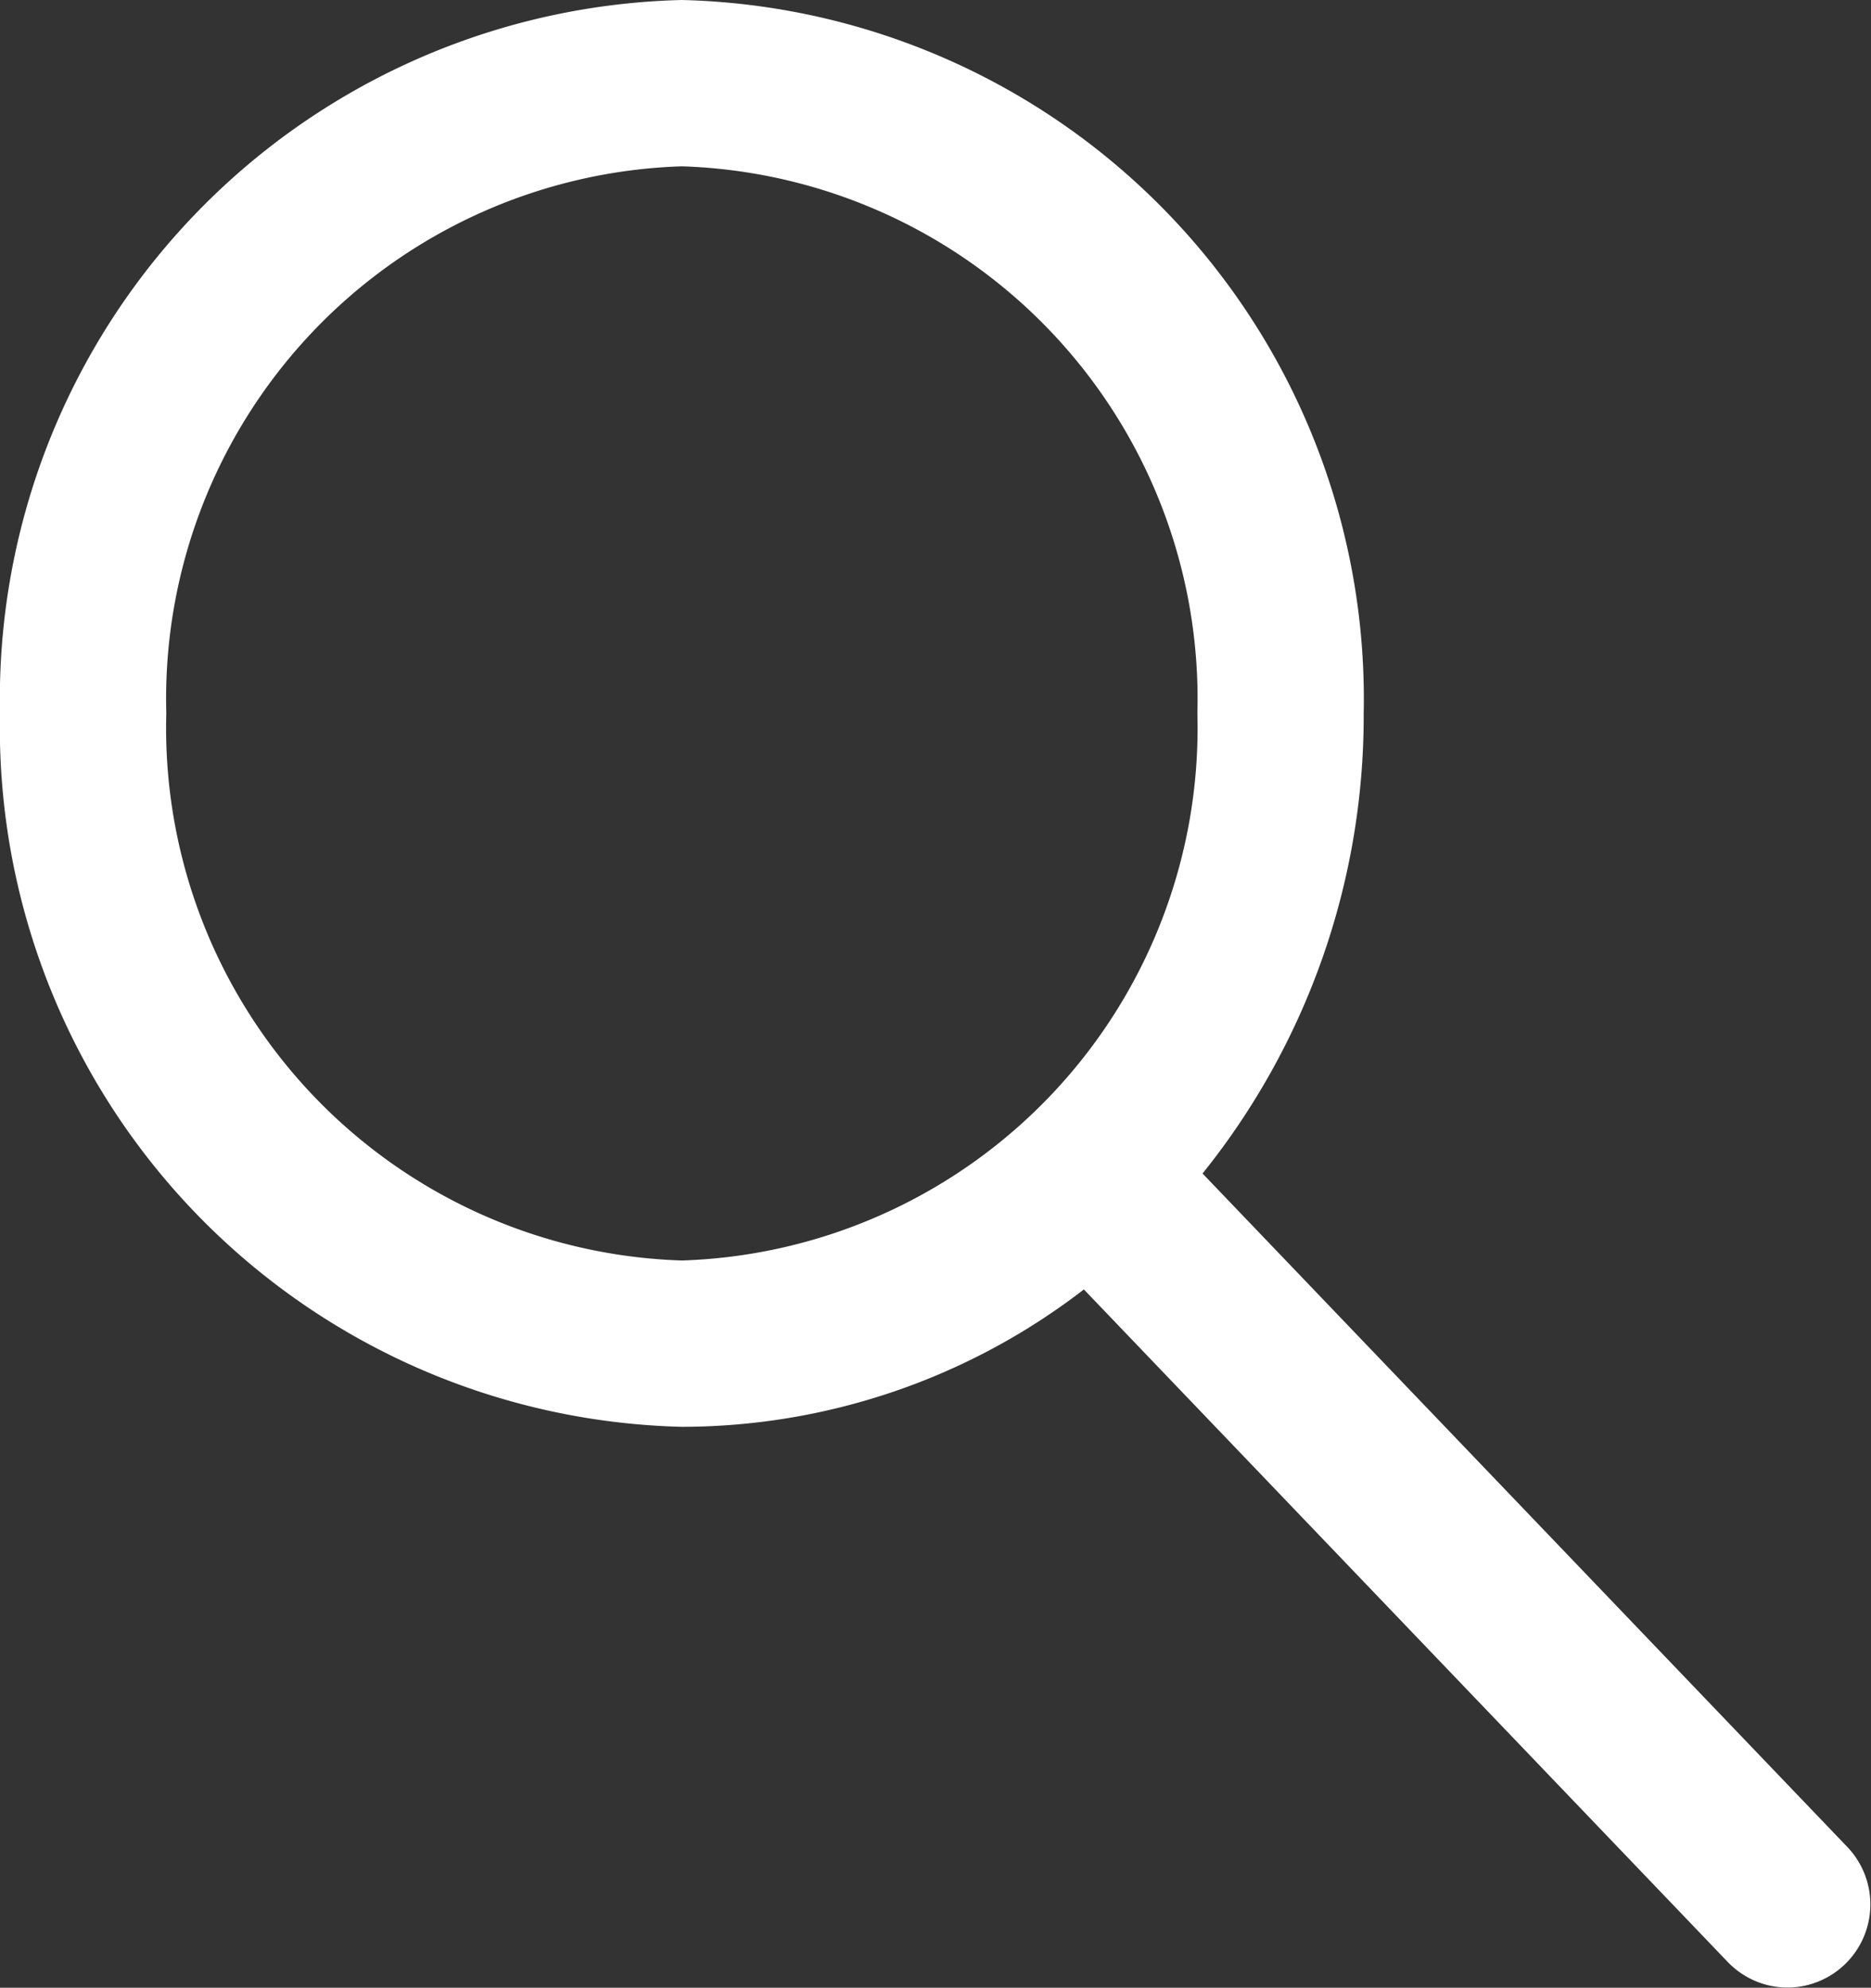 <svg xmlns="http://www.w3.org/2000/svg" width="22.501" height="23.902" viewBox="0 0 22.501 23.902"><rect x="0" y="0" width="22.501" height="23.902" fill="#333333" stroke="none"/><path d="M20.5,22.9a1,1,0,0,1-.722-.308l-7.743-8.087A7.922,7.922,0,0,1,7.2,16.157,8.407,8.407,0,0,1-1,7.578,8.406,8.406,0,0,1,7.2-1a8.406,8.406,0,0,1,8.2,8.578,8.776,8.776,0,0,1-1.938,5.533l7.756,8.1A1,1,0,0,1,20.5,22.9ZM7.2,1A6.406,6.406,0,0,0,1,7.578a6.406,6.406,0,0,0,6.2,6.579,6.406,6.406,0,0,0,6.2-6.579A6.406,6.406,0,0,0,7.2,1Z" transform="translate(1 1)" fill="#fff"/></svg>